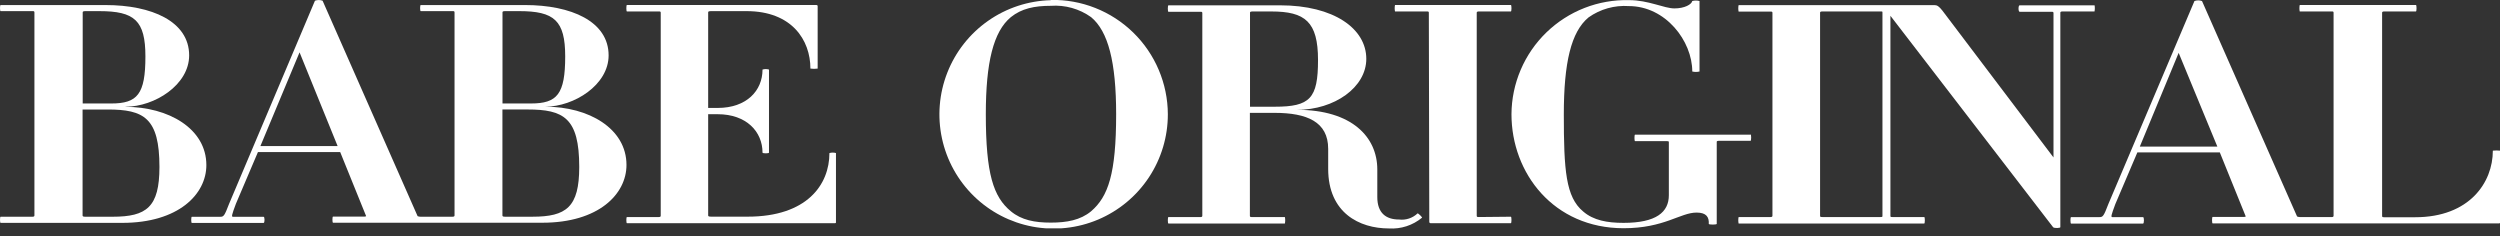 <svg width="275" height="26" viewBox="0 0 275 26" fill="none" xmlns="http://www.w3.org/2000/svg">
<rect x="0" y="0" width="275" height="26" fill="#333333" stroke="none"/>
<g clip-path="url(#clip0_2133_5080)">
<path d="M120.021 23.241C118.847 24.216 117.345 24.487 115.586 24.487C113.828 24.487 112.369 24.216 111.194 23.241C109.273 21.654 108.44 19.148 108.44 12.563C108.44 6.869 109.273 3.474 111.194 1.886C112.369 0.939 113.786 0.64 115.586 0.64C117.165 0.527 118.733 0.967 120.021 1.886C121.9 3.445 122.776 6.826 122.776 12.563C122.776 19.119 121.9 21.625 120.021 23.241ZM115.586 0.021C113.115 0.083 110.717 0.872 108.692 2.291C106.667 3.709 105.105 5.693 104.203 7.995C103.3 10.297 103.097 12.813 103.618 15.23C104.14 17.647 105.362 19.856 107.133 21.581C108.904 23.306 111.145 24.47 113.575 24.928C116.004 25.385 118.515 25.116 120.792 24.153C123.069 23.19 125.012 21.577 126.376 19.516C127.741 17.454 128.467 15.036 128.463 12.563C128.456 10.889 128.116 9.232 127.462 7.69C126.809 6.148 125.855 4.752 124.657 3.582C123.459 2.412 122.039 1.492 120.482 0.876C118.925 0.26 117.261 -0.04 115.586 -0.007" fill="white"/>
<path d="M137.501 11.739V1.396C137.501 1.297 137.579 1.261 137.793 1.261H139.843C143.559 1.261 144.982 2.379 144.982 6.607C144.982 10.835 144.107 11.739 140.22 11.739H137.501ZM155.937 23.47C155.667 23.727 155.343 23.921 154.988 24.038C154.634 24.155 154.258 24.192 153.887 24.146C152.464 24.146 151.503 23.435 151.503 21.676V18.637C151.503 15.078 148.705 12.081 142.683 12.081C146.783 12.081 150.293 9.611 150.293 6.472C150.293 3.155 146.734 0.585 140.804 0.585H128.525C128.44 0.585 128.44 1.297 128.525 1.297H132.084C132.17 1.297 132.255 1.297 132.255 1.432V23.741C132.255 23.84 132.17 23.876 132.084 23.876H128.525C128.44 23.876 128.44 24.588 128.525 24.588H141.338C141.385 24.353 141.385 24.111 141.338 23.876H137.779C137.565 23.876 137.487 23.876 137.487 23.741V12.415H140.206C143.765 12.415 146.1 13.398 146.1 16.373V18.573C146.1 23.406 149.524 25.129 152.784 25.129C154.103 25.212 155.403 24.789 156.421 23.947C156.507 23.947 156.009 23.435 155.923 23.47" fill="white"/>
<path d="M162.689 23.874C162.525 23.874 162.44 23.874 162.44 23.739V1.395C162.44 1.295 162.525 1.26 162.689 1.26H166.198C166.284 1.26 166.284 0.548 166.198 0.548H153.45C153.402 0.783 153.402 1.025 153.45 1.26H156.959C157.087 1.26 157.172 1.26 157.172 1.395L157.222 24.415C157.224 24.451 157.239 24.484 157.264 24.509C157.289 24.534 157.322 24.549 157.358 24.551H166.198C166.284 24.551 166.284 23.839 166.198 23.839L162.689 23.874Z" fill="white"/>
<path d="M192.564 14.812H179.85C179.772 14.812 179.772 15.524 179.85 15.524H183.324C183.488 15.524 183.573 15.524 183.573 15.631V21.475C183.573 23.333 182.192 24.515 178.591 24.515C176.797 24.515 175.288 24.244 174.156 23.269C172.234 21.682 172.02 18.735 172.02 12.592C172.02 6.897 172.818 3.502 174.74 1.914C176.028 1.001 177.592 0.561 179.167 0.669C183.225 0.669 186.15 4.52 186.15 7.865C186.412 7.929 186.686 7.929 186.947 7.865V0.113C186.686 0.042 186.411 0.042 186.15 0.113C186.072 0.483 185.317 0.925 184.186 0.925C183.054 0.925 181.338 0.014 179.203 0.014C177.525 -0.028 175.855 0.265 174.292 0.876C172.729 1.487 171.303 2.404 170.098 3.572C168.893 4.741 167.933 6.138 167.275 7.681C166.616 9.225 166.272 10.885 166.262 12.563C166.262 19.055 170.903 25.105 178.598 25.105C183.075 25.105 184.826 23.383 186.627 23.383C187.709 23.383 188.008 23.888 187.965 24.629C187.965 24.728 188.841 24.728 188.841 24.629V15.596C188.841 15.524 188.926 15.489 189.09 15.489H192.564C192.649 15.489 192.649 14.777 192.564 14.777" fill="white"/>
<path d="M207.07 23.739C207.07 23.839 207.07 23.874 206.864 23.874H200.457C200.294 23.874 200.208 23.874 200.208 23.739V1.395C200.208 1.295 200.294 1.26 200.457 1.26H206.864C207.07 1.26 207.07 1.26 207.07 1.395V23.739ZM230.397 0.583H222.161C221.997 0.583 221.997 1.295 222.161 1.295H225.635C225.799 1.295 225.884 1.295 225.884 1.431V17.319L213.669 1.174C213.292 0.697 213.085 0.562 212.793 0.562H191.246C191.199 0.797 191.199 1.039 191.246 1.274H194.763C194.884 1.274 194.969 1.274 194.969 1.409V23.739C194.969 23.839 194.884 23.874 194.763 23.874H191.246C191.199 24.109 191.199 24.351 191.246 24.586H211.669C211.754 24.586 211.754 23.874 211.669 23.874H208.159C207.989 23.874 207.946 23.874 207.946 23.739V1.737L225.841 24.992C225.969 25.127 226.638 25.092 226.638 24.992V1.395C226.638 1.295 226.717 1.26 226.888 1.26H230.397C230.444 1.025 230.444 0.783 230.397 0.548" fill="white"/>
<path d="M235.381 16.123L239.652 5.816L243.908 16.123H235.381ZM274.211 16.593C274.211 20.045 271.663 23.896 265.669 23.896H262.281C262.117 23.896 262.032 23.896 262.032 23.761V1.395C262.032 1.296 262.117 1.26 262.281 1.26H265.754C265.84 1.26 265.84 0.548 265.754 0.548H252.97C252.923 0.783 252.923 1.025 252.97 1.26H256.529C256.607 1.26 256.693 1.26 256.693 1.395V23.739C256.693 23.839 256.607 23.875 256.529 23.875H252.97C252.869 23.874 252.77 23.852 252.678 23.811L242.221 0.114C241.953 0.014 241.657 0.014 241.389 0.114L231.914 22.458C231.409 23.775 231.323 23.882 230.946 23.882H227.814C227.729 23.882 227.729 24.594 227.814 24.594H235.737C235.865 24.594 235.865 23.882 235.737 23.882H232.348C232.185 23.882 232.227 23.683 232.683 22.458L235.11 16.764H244.179L247.026 23.796C247.069 23.796 246.984 23.86 246.855 23.86H243.389C243.303 23.86 243.303 24.572 243.389 24.572H274.887C274.973 24.572 275.015 24.537 275.015 24.473V16.571C274.75 16.543 274.483 16.543 274.218 16.571" fill="white"/>
<path d="M12.357 23.84H9.375C9.168 23.84 9.083 23.804 9.083 23.704V12.045H11.845C15.817 12.045 17.539 12.956 17.539 18.366C17.539 22.793 16.116 23.84 12.4 23.84H12.357ZM9.097 1.36C9.097 1.26 9.183 1.225 9.389 1.225H10.934C14.785 1.225 15.995 2.243 15.995 6.208C15.995 10.365 15.119 11.383 12.236 11.383H9.097V1.36ZM13.824 11.739C16.998 11.739 20.807 9.34 20.807 6.094C20.807 2.342 16.664 0.556 11.603 0.556H0.064C-0.021 0.556 -0.021 1.225 0.064 1.225H3.58C3.701 1.225 3.787 1.225 3.787 1.36V23.704C3.787 23.804 3.701 23.84 3.58 23.84H0.064C-0.021 23.84 -0.021 24.516 0.064 24.516H13.446C19.632 24.516 22.7 21.369 22.7 18.159C22.7 14.137 18.515 11.753 13.795 11.753" fill="white"/>
<path d="M58.57 23.838H55.559C55.345 23.838 55.267 23.803 55.267 23.703V12.043H58.022C61.994 12.043 63.716 12.955 63.716 18.364C63.716 22.792 62.293 23.838 58.577 23.838H58.57ZM55.274 1.359C55.274 1.259 55.352 1.224 55.566 1.224H57.111C60.954 1.224 62.172 2.242 62.172 6.206C62.172 10.364 61.289 11.382 58.406 11.382H55.274V1.359ZM28.645 16.065L32.951 5.758L37.137 16.065H28.645ZM59.965 11.737C63.147 11.737 66.948 9.339 66.948 6.093C66.948 2.341 62.812 0.555 57.751 0.555H46.277C46.191 0.555 46.191 1.224 46.277 1.224H49.786C49.914 1.224 49.999 1.224 49.999 1.359V23.703C49.999 23.803 49.914 23.838 49.786 23.838H46.227C46.126 23.838 46.026 23.816 45.935 23.774L35.485 0.078C35.214 -0.022 34.916 -0.022 34.645 0.078L25.199 22.422C24.694 23.739 24.609 23.846 24.238 23.846H21.099C21.014 23.846 21.014 24.522 21.099 24.522H29C29.129 24.522 29.129 23.846 29 23.846H25.619C25.448 23.846 25.491 23.646 25.947 22.422L28.374 16.727H37.421L40.269 23.76C40.312 23.76 40.226 23.824 40.105 23.824H36.631C36.546 23.824 36.546 24.5 36.631 24.5H59.659C65.852 24.5 68.913 21.354 68.913 18.144C68.913 14.122 64.734 11.737 60.008 11.737" fill="white"/>
<path d="M91.237 16.834C91.237 20.315 88.767 23.832 82.247 23.832H78.232C77.983 23.832 77.898 23.796 77.898 23.697V12.563H78.944C82.119 12.563 83.877 14.492 83.877 16.792C83.877 16.891 84.589 16.891 84.589 16.792V7.652C84.357 7.58 84.109 7.58 83.877 7.652C83.877 9.98 82.119 11.873 78.944 11.873H77.898V1.359C77.898 1.26 77.983 1.224 78.232 1.224H82.119C87.102 1.224 89.145 4.406 89.145 7.545C89.409 7.581 89.677 7.581 89.942 7.545V0.655C89.942 0.655 89.942 0.548 89.771 0.548H68.957C68.879 0.548 68.879 1.26 68.957 1.26H72.474C72.595 1.26 72.68 1.26 72.68 1.395V23.739C72.68 23.839 72.595 23.874 72.474 23.874H68.957C68.879 23.874 68.879 24.551 68.957 24.551H91.828C91.914 24.551 91.956 24.551 91.956 24.451V16.834C91.723 16.77 91.477 16.77 91.245 16.834" fill="white"/>
</g>
<defs>
<clipPath id="clip0_2133_5080">
<rect width="275" height="25.12" fill="white"/>
</clipPath>
</defs>
</svg>
